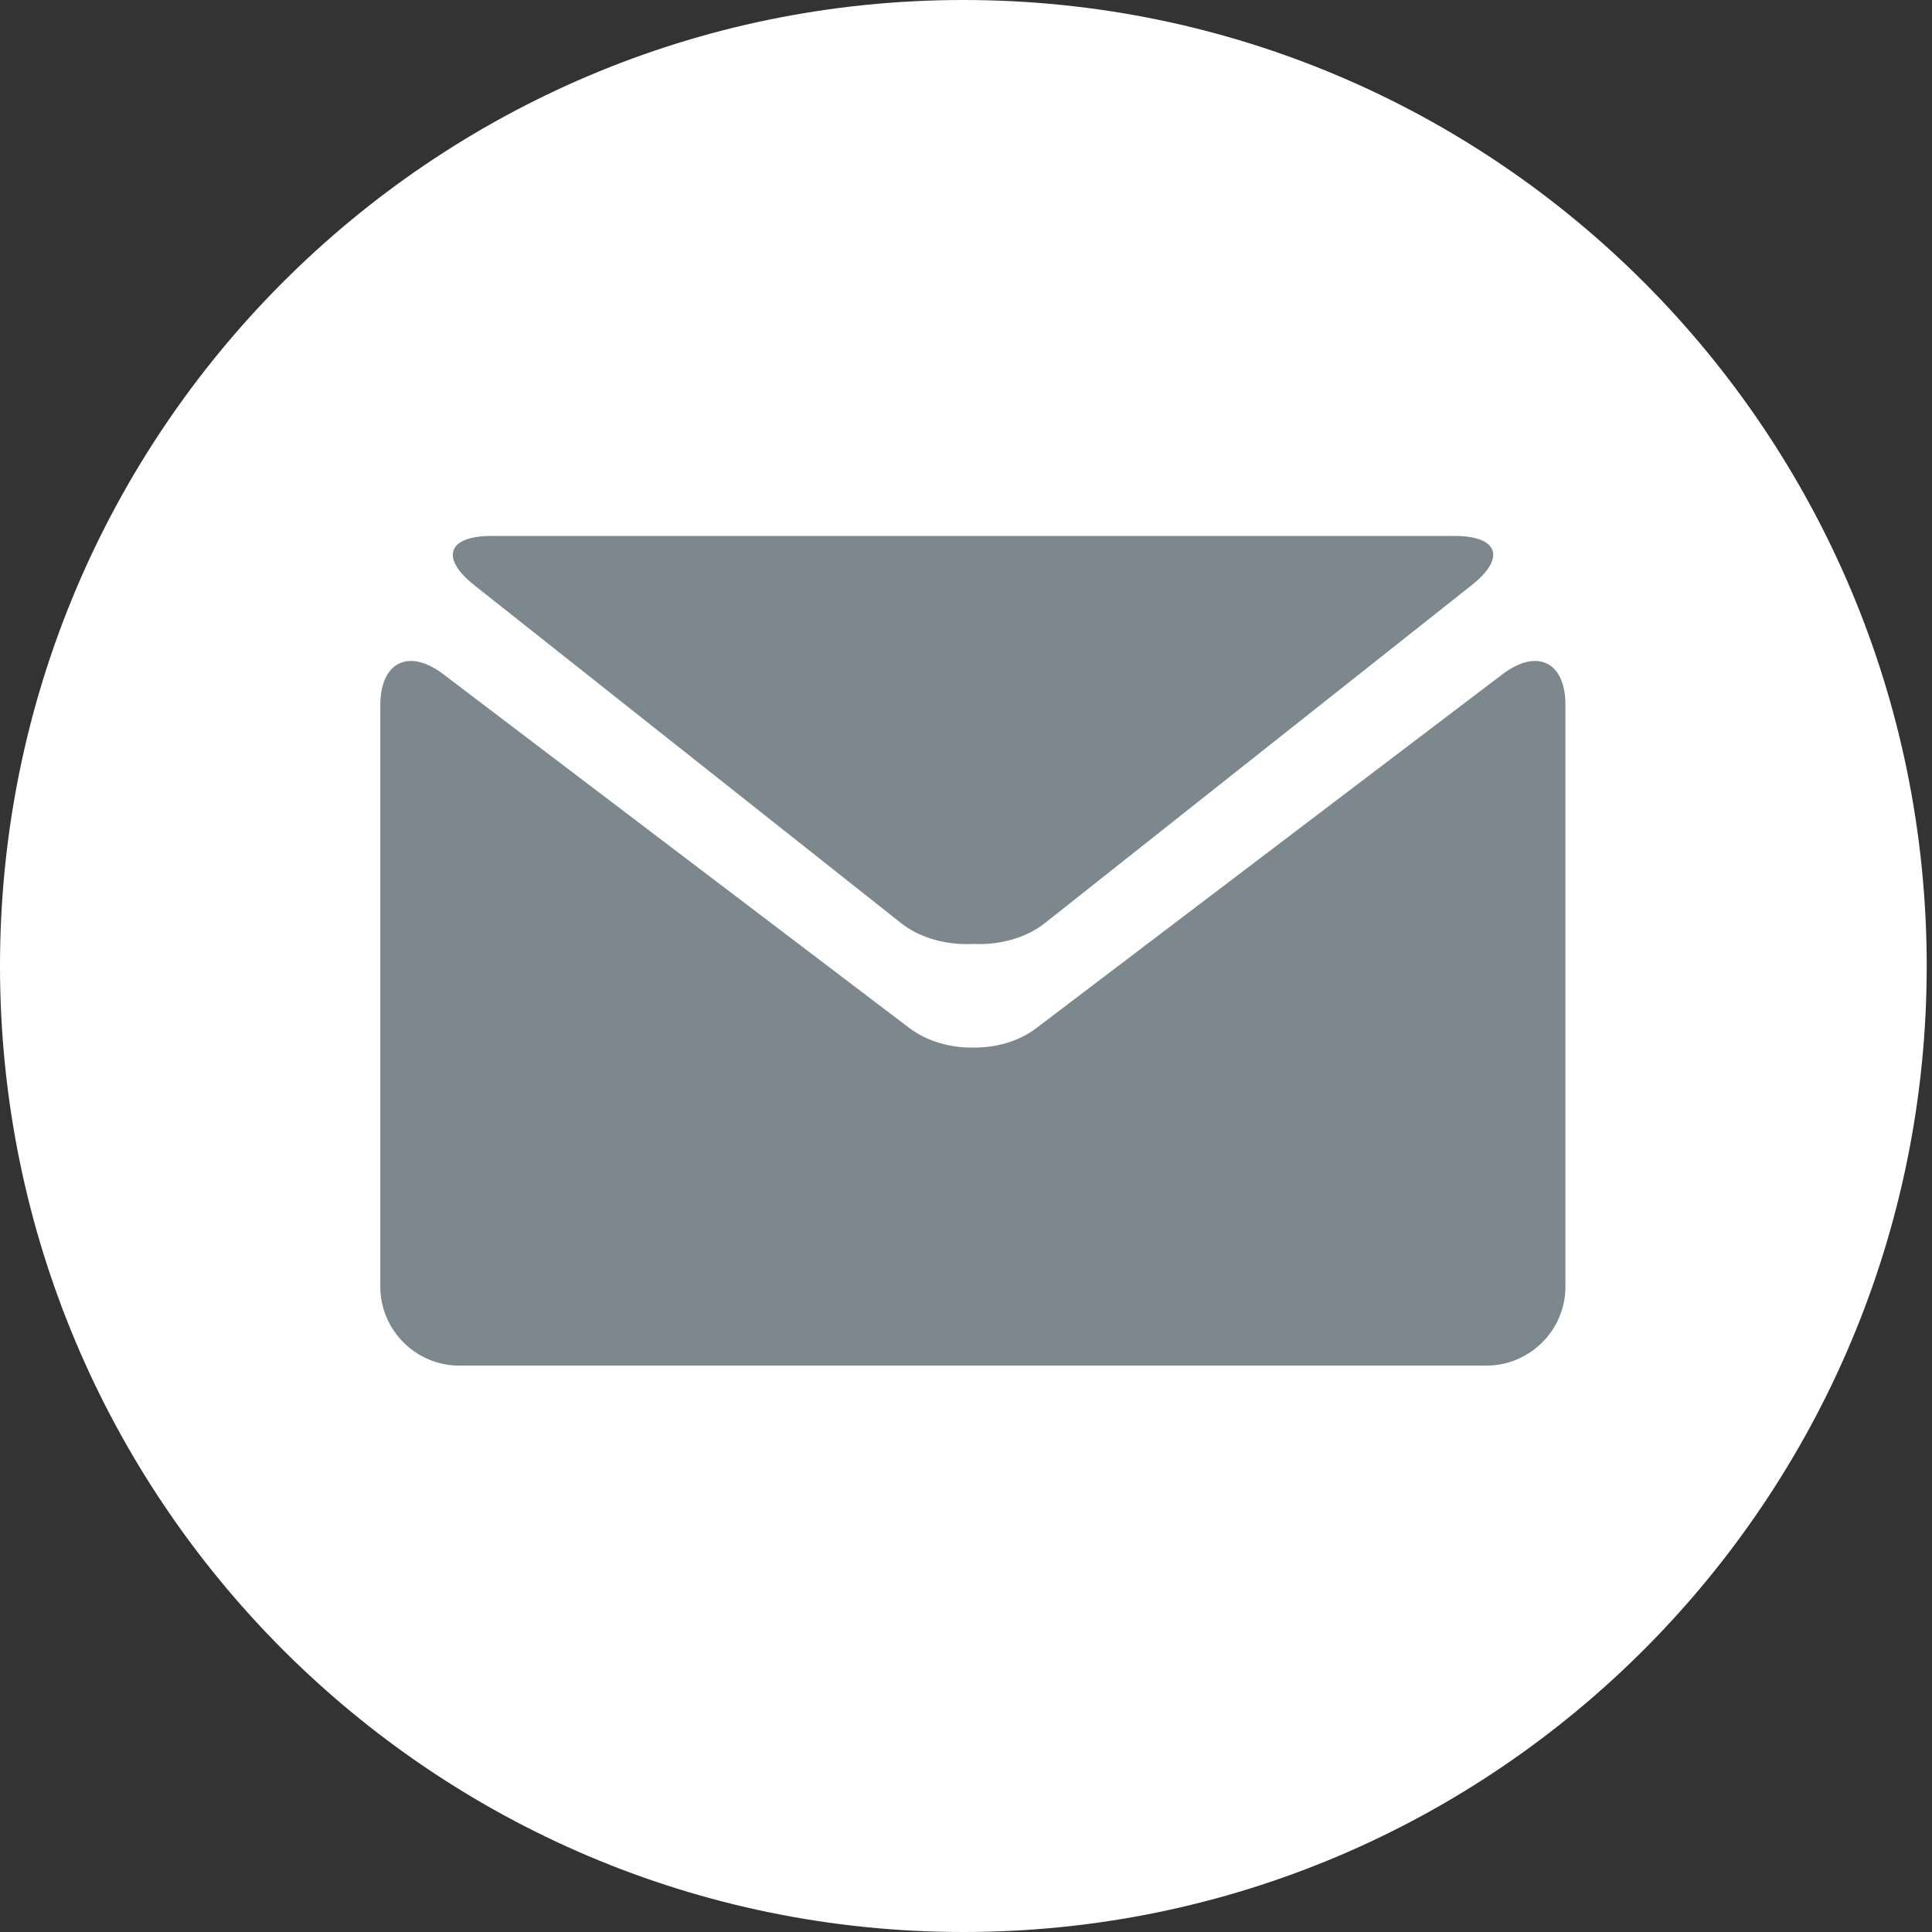 <?xml version="1.0" encoding="utf-8"?>
<!-- Generator: Adobe Illustrator 16.0.0, SVG Export Plug-In . SVG Version: 6.00 Build 0)  -->
<!DOCTYPE svg PUBLIC "-//W3C//DTD SVG 1.1//EN" "http://www.w3.org/Graphics/SVG/1.1/DTD/svg11.dtd">
<svg version="1.1" id="Ebene_1" xmlns="http://www.w3.org/2000/svg" xmlns:xlink="http://www.w3.org/1999/xlink" x="0px" y="0px"
	 width="19px" height="19px" viewBox="0 0 19 19" enable-background="new 0 0 19 19" xml:space="preserve">
<rect x="0" y="0" width="19" height="19" fill="#333333" stroke="none"/>
<title>Combined Shape</title>
<desc>Created with Sketch.</desc>
<g id="Startseite-Copy" transform="translate(-983, -99)">
	<path id="Combined-Shape" fill="#ffffff" d="M992.474,118c5.232,0,9.474-4.254,9.474-9.5c0-5.247-4.241-9.5-9.474-9.5
		c-5.232,0-9.474,4.253-9.474,9.5C983,113.746,987.242,118,992.474,118z"/>
	<g>
		<path fill="#7C878E" d="M987.662,104.753l4.199,3.325c0.19,0.15,0.453,0.218,0.708,0.205c0.255,0.013,0.517-0.055,0.707-0.205
			l4.199-3.325c0.336-0.266,0.26-0.482-0.167-0.482h-4.739h-4.739C987.403,104.271,987.327,104.487,987.662,104.753z"/>
		<path fill="#7C878E" d="M997.777,105.63l-4.588,3.483c-0.171,0.129-0.396,0.192-0.621,0.189c-0.224,0.003-0.449-0.061-0.621-0.189
			l-4.588-3.483c-0.34-0.258-0.619-0.119-0.619,0.308v5.716c0,0.427,0.35,0.776,0.777,0.776h5.051h5.05
			c0.428,0,0.777-0.35,0.777-0.776v-5.716C998.398,105.511,998.119,105.372,997.777,105.63z"/>
	</g>
</g>
</svg>